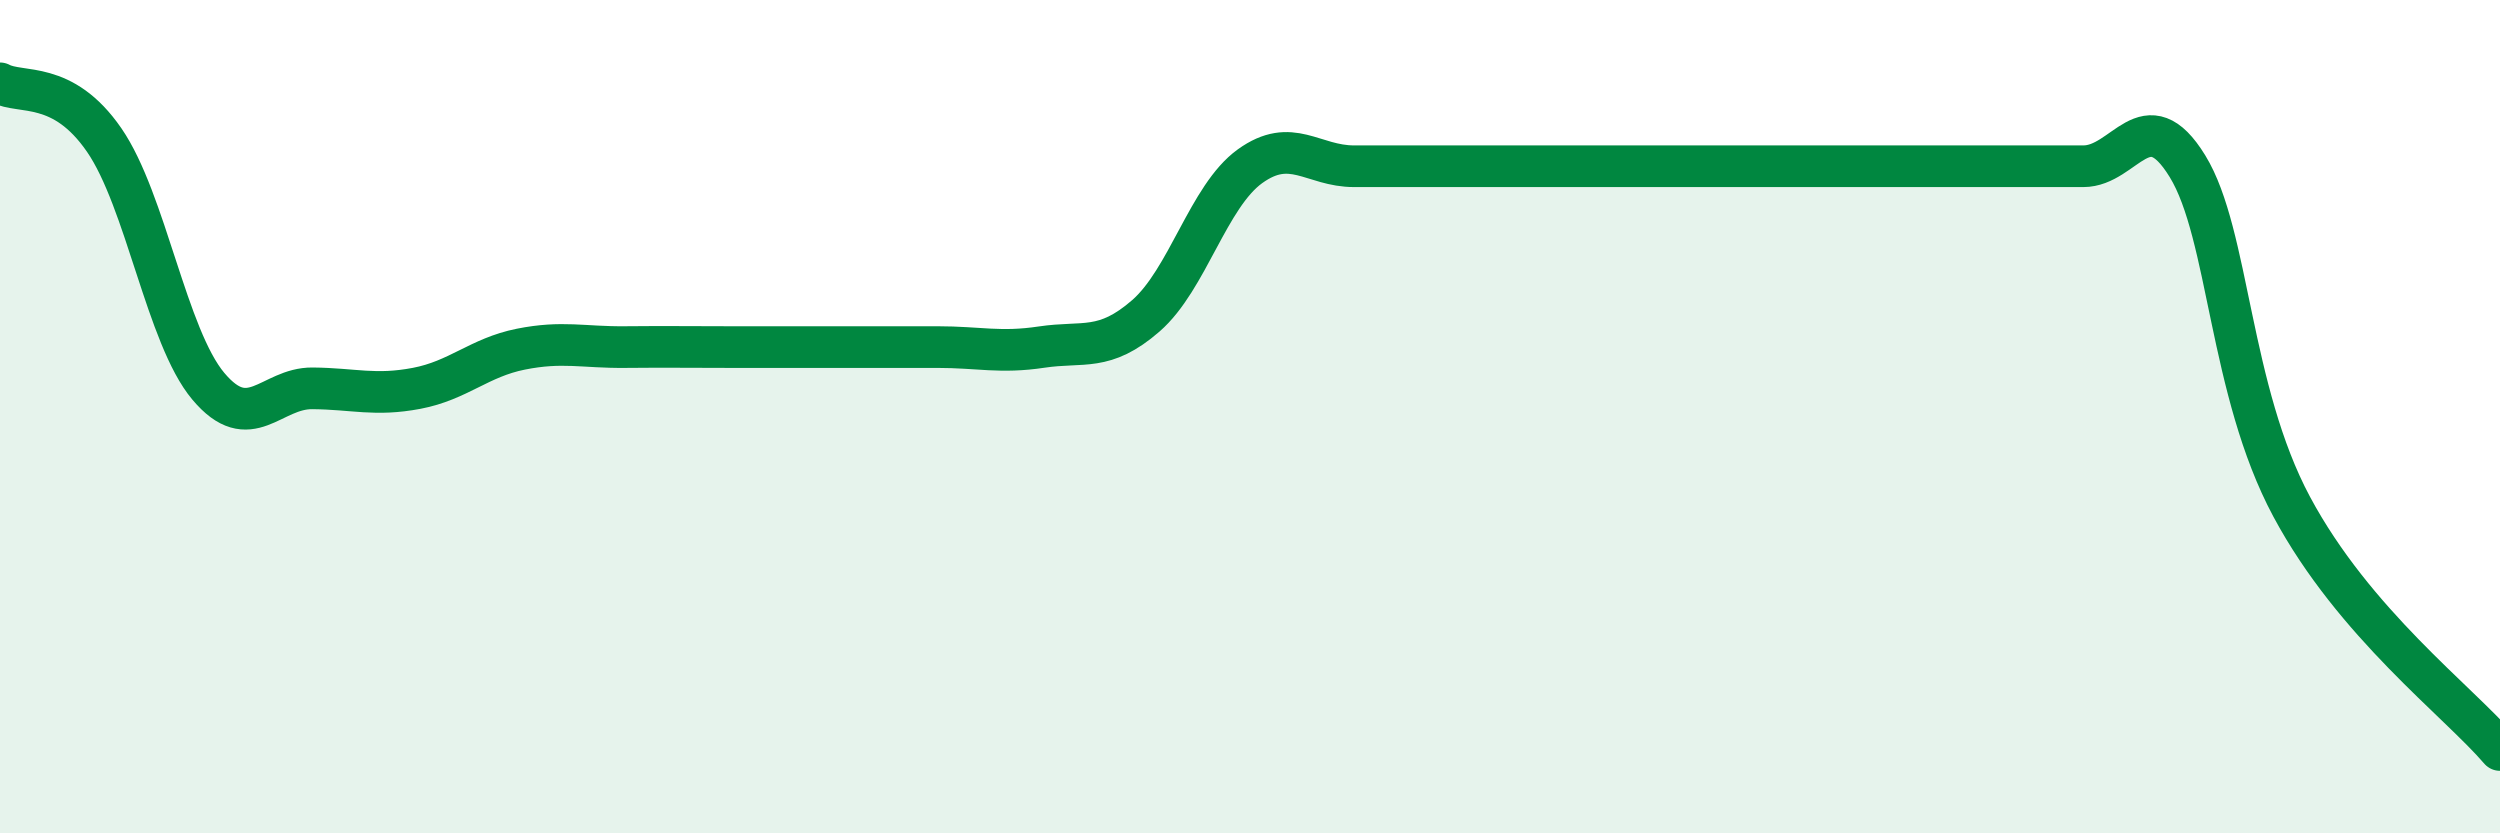 
    <svg width="60" height="20" viewBox="0 0 60 20" xmlns="http://www.w3.org/2000/svg">
      <path
        d="M 0,2 C 0.5,2.27 1.5,1.91 2.5,3.36 C 3.5,4.81 4,8.08 5,9.27 C 6,10.46 6.5,9.31 7.5,9.32 C 8.5,9.33 9,9.51 10,9.32 C 11,9.13 11.5,8.58 12.5,8.38 C 13.5,8.18 14,8.34 15,8.33 C 16,8.32 16.5,8.33 17.5,8.33 C 18.5,8.33 19,8.33 20,8.33 C 21,8.33 21.5,8.33 22.5,8.33 C 23.5,8.33 24,8.48 25,8.33 C 26,8.18 26.5,8.45 27.5,7.58 C 28.5,6.71 29,4.71 30,3.99 C 31,3.27 31.5,3.99 32.5,3.99 C 33.5,3.99 34,3.99 35,3.99 C 36,3.99 36.5,3.99 37.5,3.99 C 38.5,3.99 39,3.99 40,3.99 C 41,3.99 41.5,3.99 42.5,3.99 C 43.5,3.99 44,3.99 45,3.99 C 46,3.99 46.5,3.99 47.5,3.99 C 48.5,3.99 49,3.99 50,3.99 C 51,3.99 51.5,2.36 52.5,3.99 C 53.5,5.62 53.5,9.36 55,12.16 C 56.5,14.96 59,16.83 60,18L60 20L0 20Z"
        fill="#008740"
        opacity="0.1"
        stroke-linecap="round"
        stroke-linejoin="round"
      />
      <path
        d="M 0,2 C 0.5,2.27 1.5,1.91 2.5,3.36 C 3.5,4.81 4,8.08 5,9.27 C 6,10.46 6.5,9.31 7.5,9.32 C 8.5,9.33 9,9.51 10,9.32 C 11,9.13 11.5,8.58 12.5,8.38 C 13.5,8.18 14,8.34 15,8.33 C 16,8.32 16.5,8.33 17.5,8.33 C 18.5,8.33 19,8.33 20,8.33 C 21,8.33 21.5,8.33 22.5,8.33 C 23.5,8.33 24,8.48 25,8.33 C 26,8.18 26.5,8.45 27.5,7.58 C 28.5,6.71 29,4.71 30,3.99 C 31,3.27 31.5,3.99 32.5,3.99 C 33.5,3.99 34,3.99 35,3.99 C 36,3.99 36.5,3.99 37.5,3.99 C 38.5,3.99 39,3.99 40,3.99 C 41,3.99 41.5,3.99 42.5,3.99 C 43.5,3.99 44,3.99 45,3.99 C 46,3.99 46.5,3.99 47.5,3.99 C 48.5,3.99 49,3.99 50,3.99 C 51,3.99 51.5,2.36 52.5,3.99 C 53.5,5.62 53.5,9.36 55,12.16 C 56.5,14.96 59,16.83 60,18"
        stroke="#008740"
        stroke-width="1"
        fill="none"
        stroke-linecap="round"
        stroke-linejoin="round"
      />
    </svg>
  